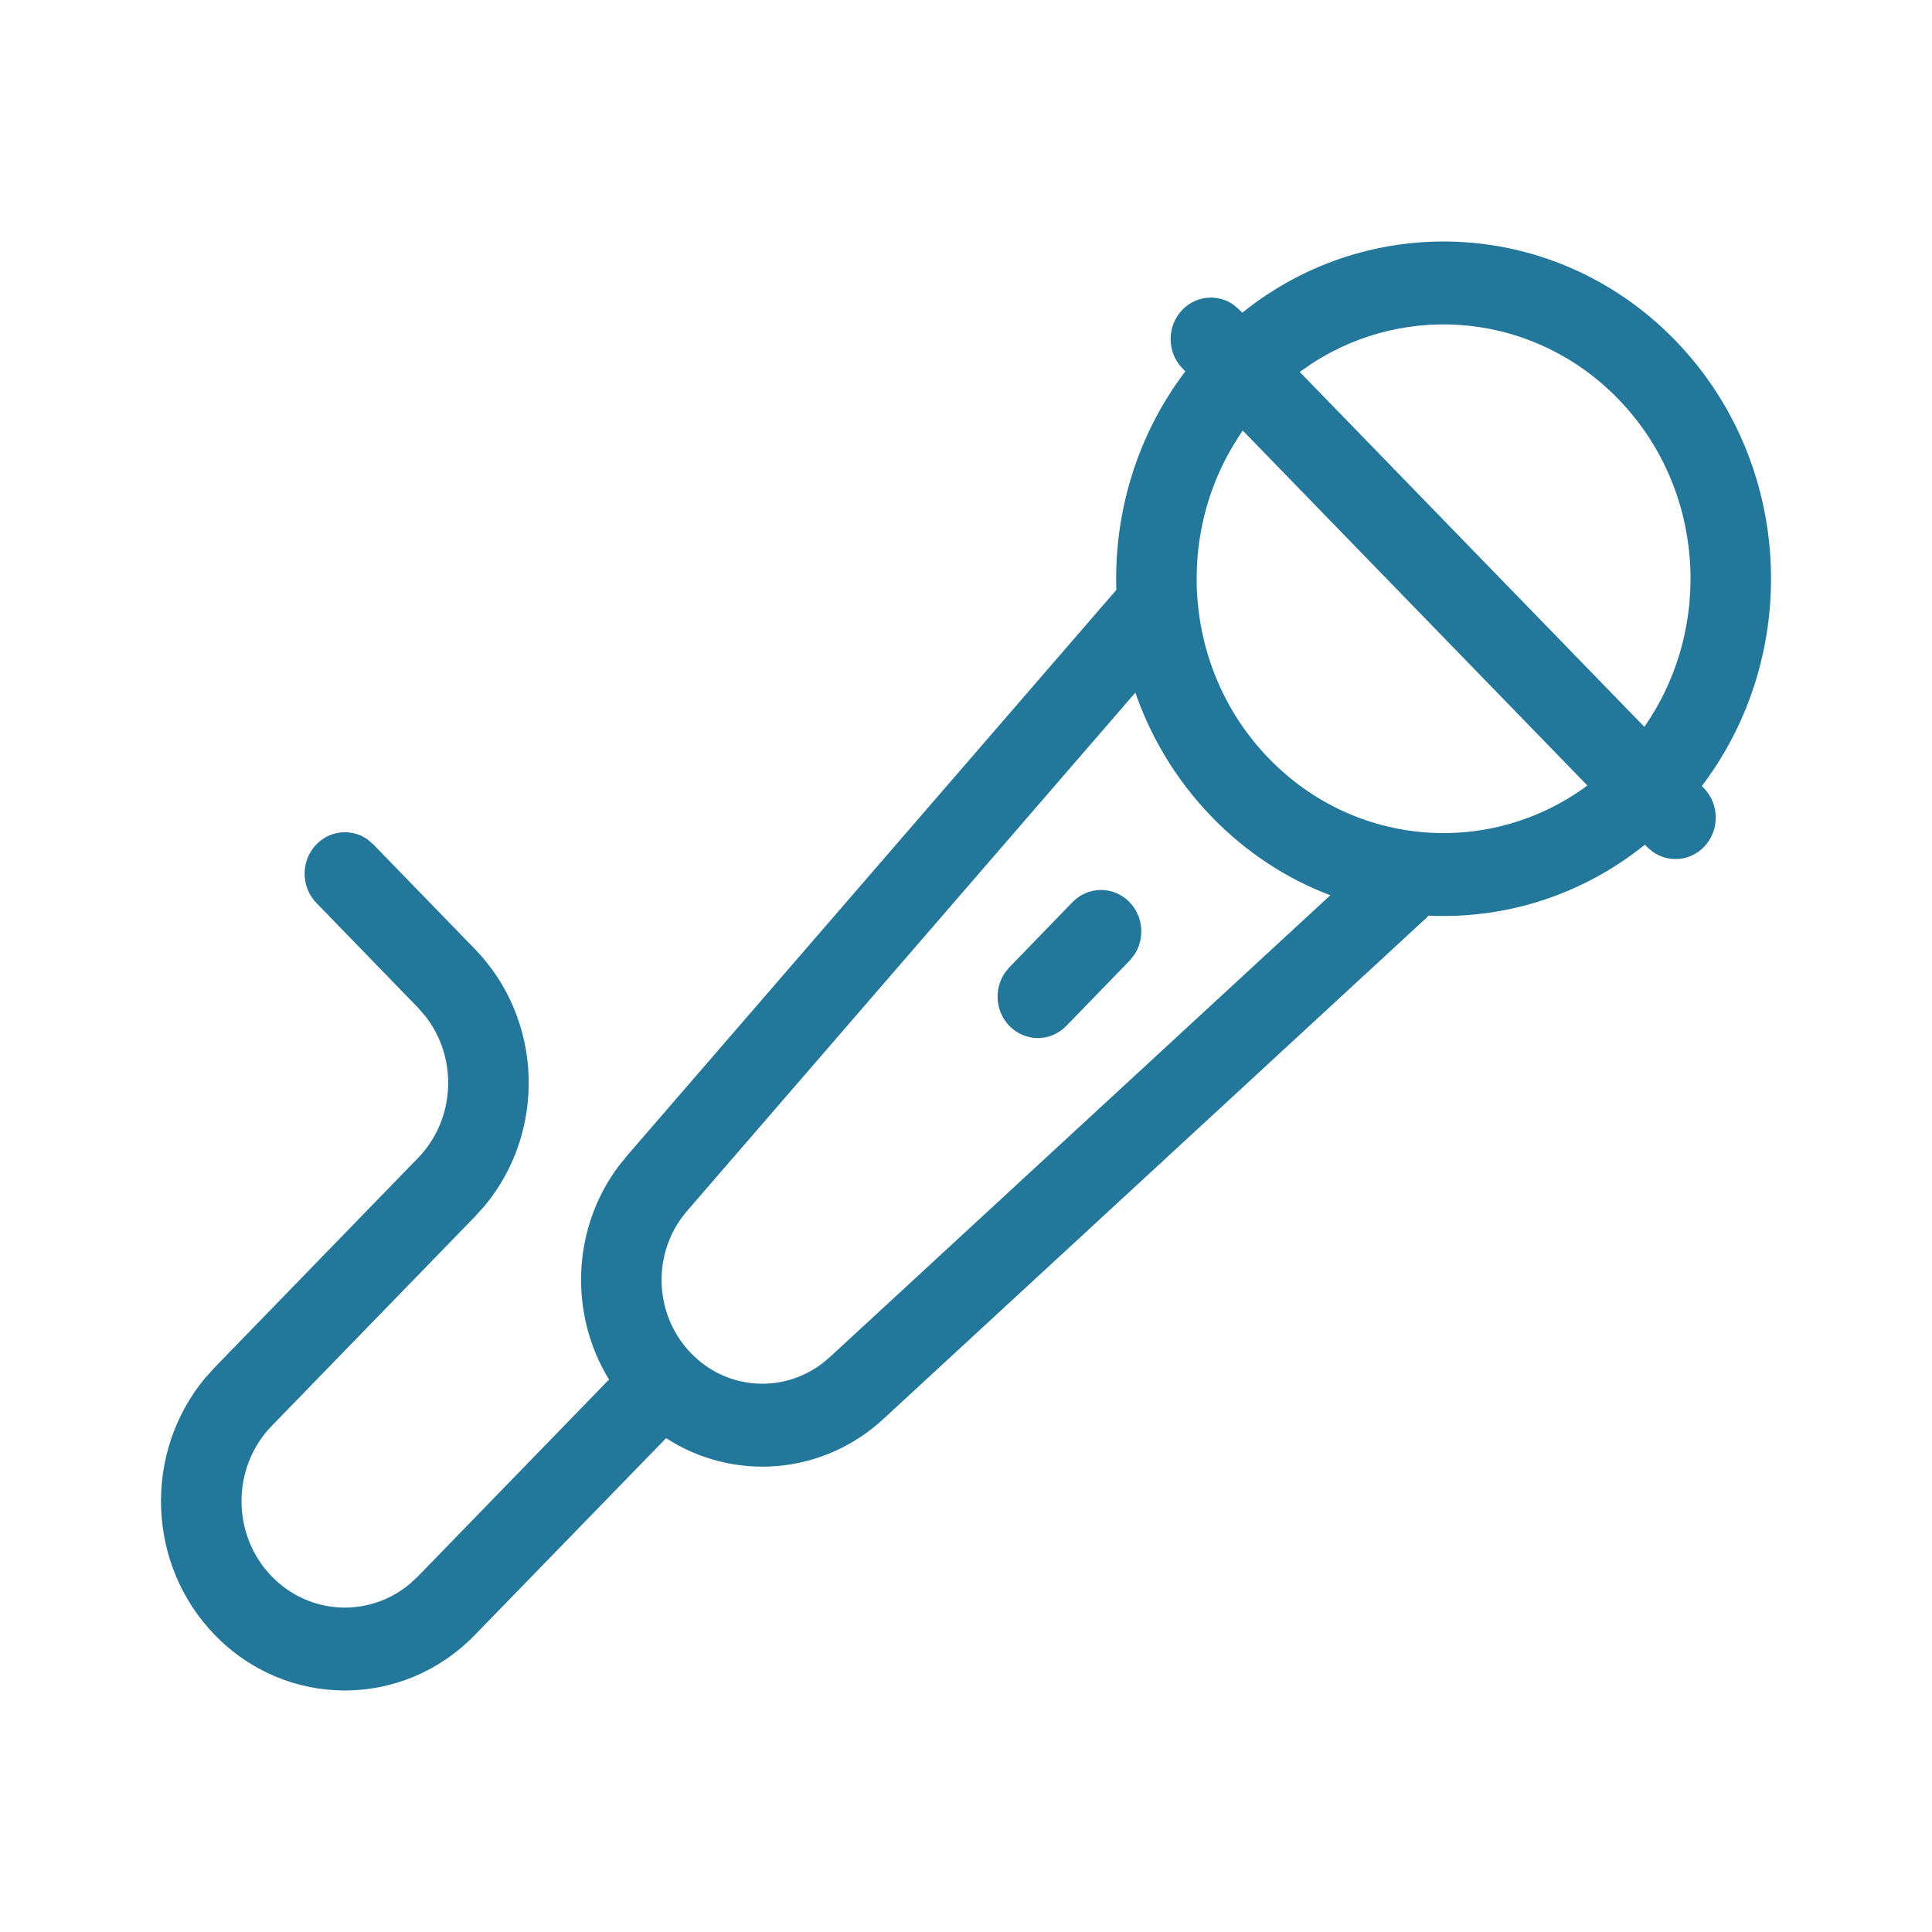 <svg width="48" height="48" viewBox="0 0 48 48" fill="none" xmlns="http://www.w3.org/2000/svg">
<g clip-path="url(#clip0_1081_1741)">
<path fill-rule="evenodd" clip-rule="evenodd" d="M41.617 8.453C44.556 11.478 44.777 16.24 42.282 19.529L42.335 19.585C42.725 19.987 42.725 20.64 42.335 21.042C41.988 21.399 41.449 21.439 41.059 21.161L40.92 21.042L40.867 20.986C39.298 22.25 37.383 22.838 35.492 22.749L35.438 22.805L21.968 35.235C20.444 36.658 18.223 36.814 16.549 35.731L11.797 40.621C10.013 42.459 7.121 42.459 5.337 40.621C3.639 38.873 3.558 36.087 5.094 34.24L5.337 33.97L10.383 28.772C11.319 27.81 11.382 26.287 10.57 25.249L10.383 25.034L7.861 22.434C7.47 22.032 7.47 21.38 7.861 20.978C8.208 20.621 8.747 20.581 9.137 20.859L9.275 20.979L11.797 23.577C13.497 25.326 13.578 28.113 12.04 29.96L11.797 30.229L6.751 35.426C5.75 36.458 5.75 38.133 6.751 39.165C7.688 40.13 9.166 40.194 10.174 39.358L10.383 39.165L15.131 34.274C14.137 32.654 14.206 30.533 15.363 28.981L15.592 28.697L27.735 14.656C27.673 12.743 28.245 10.813 29.449 9.226L29.377 9.152C28.986 8.75 28.986 8.098 29.377 7.695C29.724 7.338 30.262 7.298 30.652 7.576L30.791 7.695L30.864 7.769C34.055 5.201 38.678 5.429 41.617 8.453ZM28.207 17.208L17.082 30.072C16.188 31.092 16.228 32.652 17.172 33.624C18.054 34.532 19.434 34.625 20.424 33.878L20.63 33.705L33.051 22.243C31.979 21.836 30.973 21.189 30.112 20.302C29.235 19.397 28.599 18.337 28.207 17.208ZM28.062 22.412C27.671 22.01 27.038 22.011 26.647 22.413L25.077 24.032L24.962 24.175C24.692 24.576 24.731 25.131 25.078 25.489C25.469 25.891 26.102 25.89 26.493 25.488L28.063 23.869L28.178 23.726C28.448 23.324 28.409 22.769 28.062 22.412ZM31.527 18.846C33.682 21.067 37.039 21.29 39.438 19.516L30.877 10.698C29.156 13.166 29.372 16.625 31.527 18.846ZM40.853 18.058L32.292 9.241L32.609 9.021C34.978 7.491 38.14 7.788 40.203 9.911C42.359 12.13 42.576 15.588 40.853 18.058Z" fill="#23779A"/>
</g>
<defs>
<clipPath id="clip0_1081_1741">
<rect width="48" height="48" fill="white"/>
</clipPath>
</defs>
</svg>
